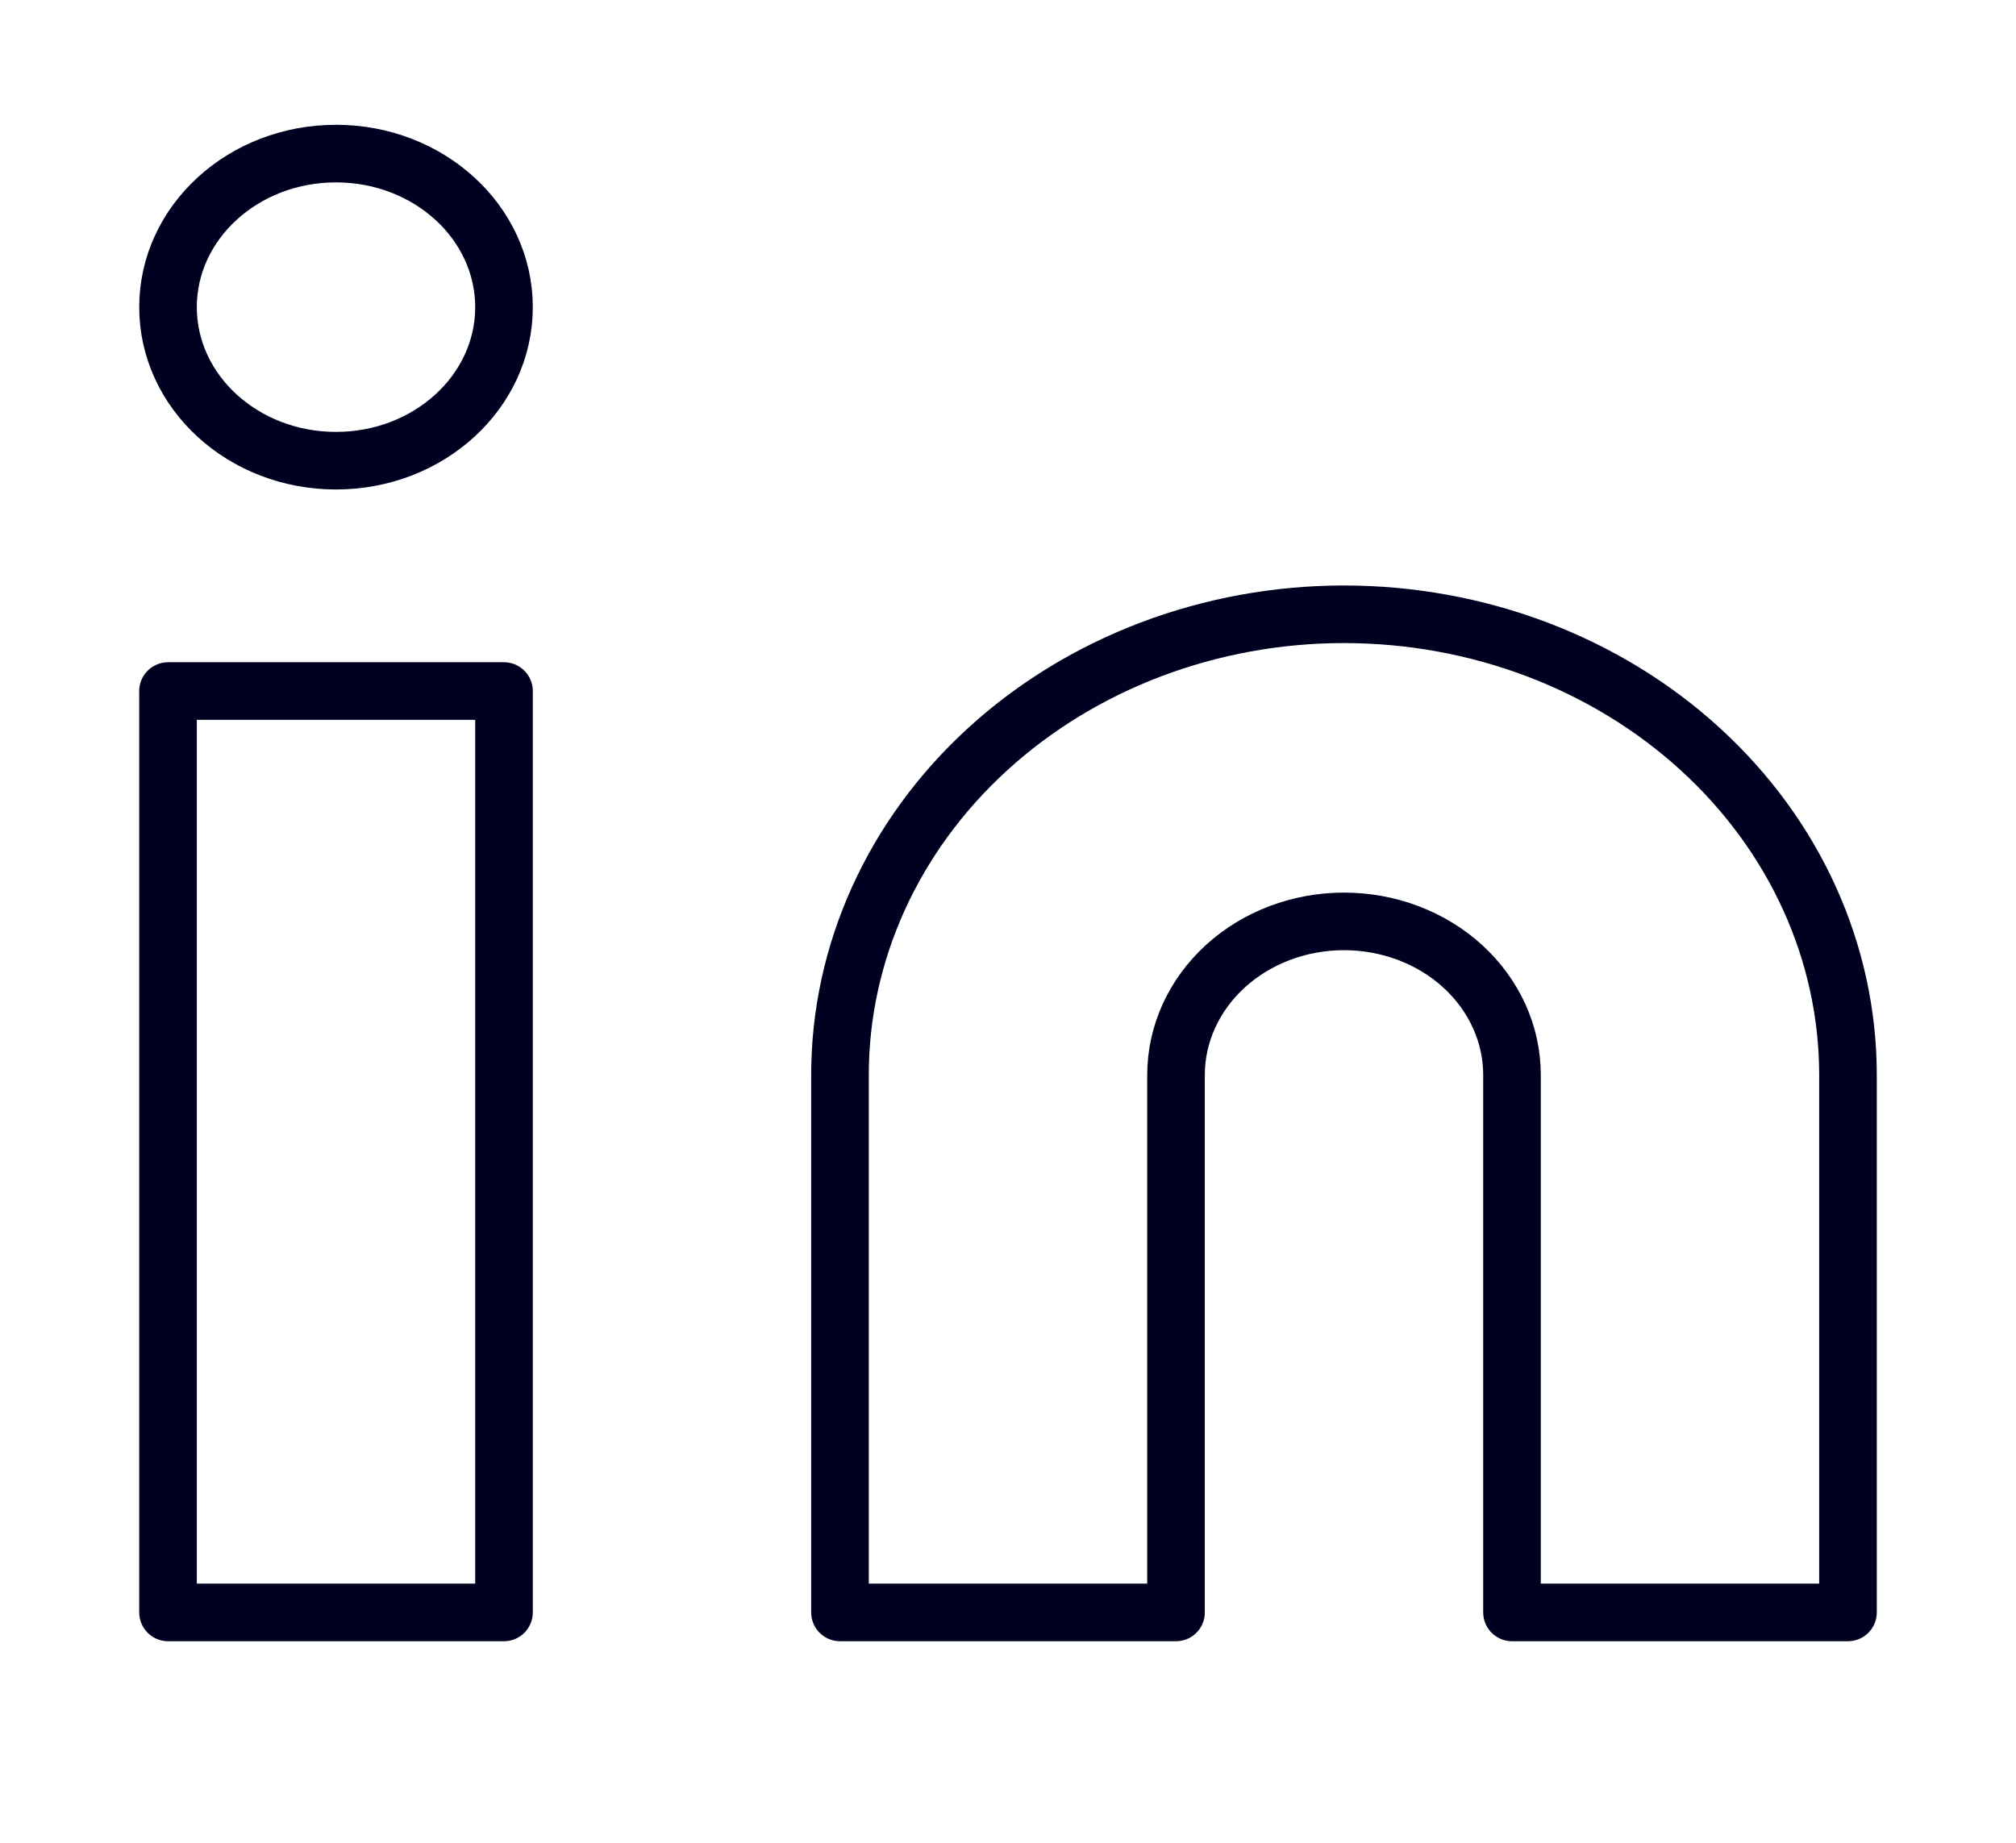 <svg width="35" height="32" viewBox="0 0 35 32" fill="none" xmlns="http://www.w3.org/2000/svg">
<path d="M23.333 10.667C25.654 10.667 27.88 11.51 29.52 13.01C31.162 14.51 32.083 16.545 32.083 18.667V28H26.25V18.667C26.25 17.96 25.943 17.282 25.396 16.781C24.849 16.281 24.107 16 23.333 16C22.56 16 21.818 16.281 21.271 16.781C20.724 17.282 20.417 17.96 20.417 18.667V28H14.583V18.667C14.583 16.545 15.505 14.51 17.146 13.01C18.787 11.51 21.013 10.667 23.333 10.667V10.667Z" stroke="#000021" stroke-linecap="round" stroke-linejoin="round"/>
<path d="M8.75 12H2.917V28H8.75V12Z" stroke="#000021" stroke-linecap="round" stroke-linejoin="round"/>
<path d="M5.833 8C7.444 8 8.75 6.806 8.75 5.334C8.75 3.861 7.444 2.667 5.833 2.667C4.222 2.667 2.917 3.861 2.917 5.334C2.917 6.806 4.222 8 5.833 8Z" stroke="#000021" stroke-linecap="round" stroke-linejoin="round"/>
</svg>
